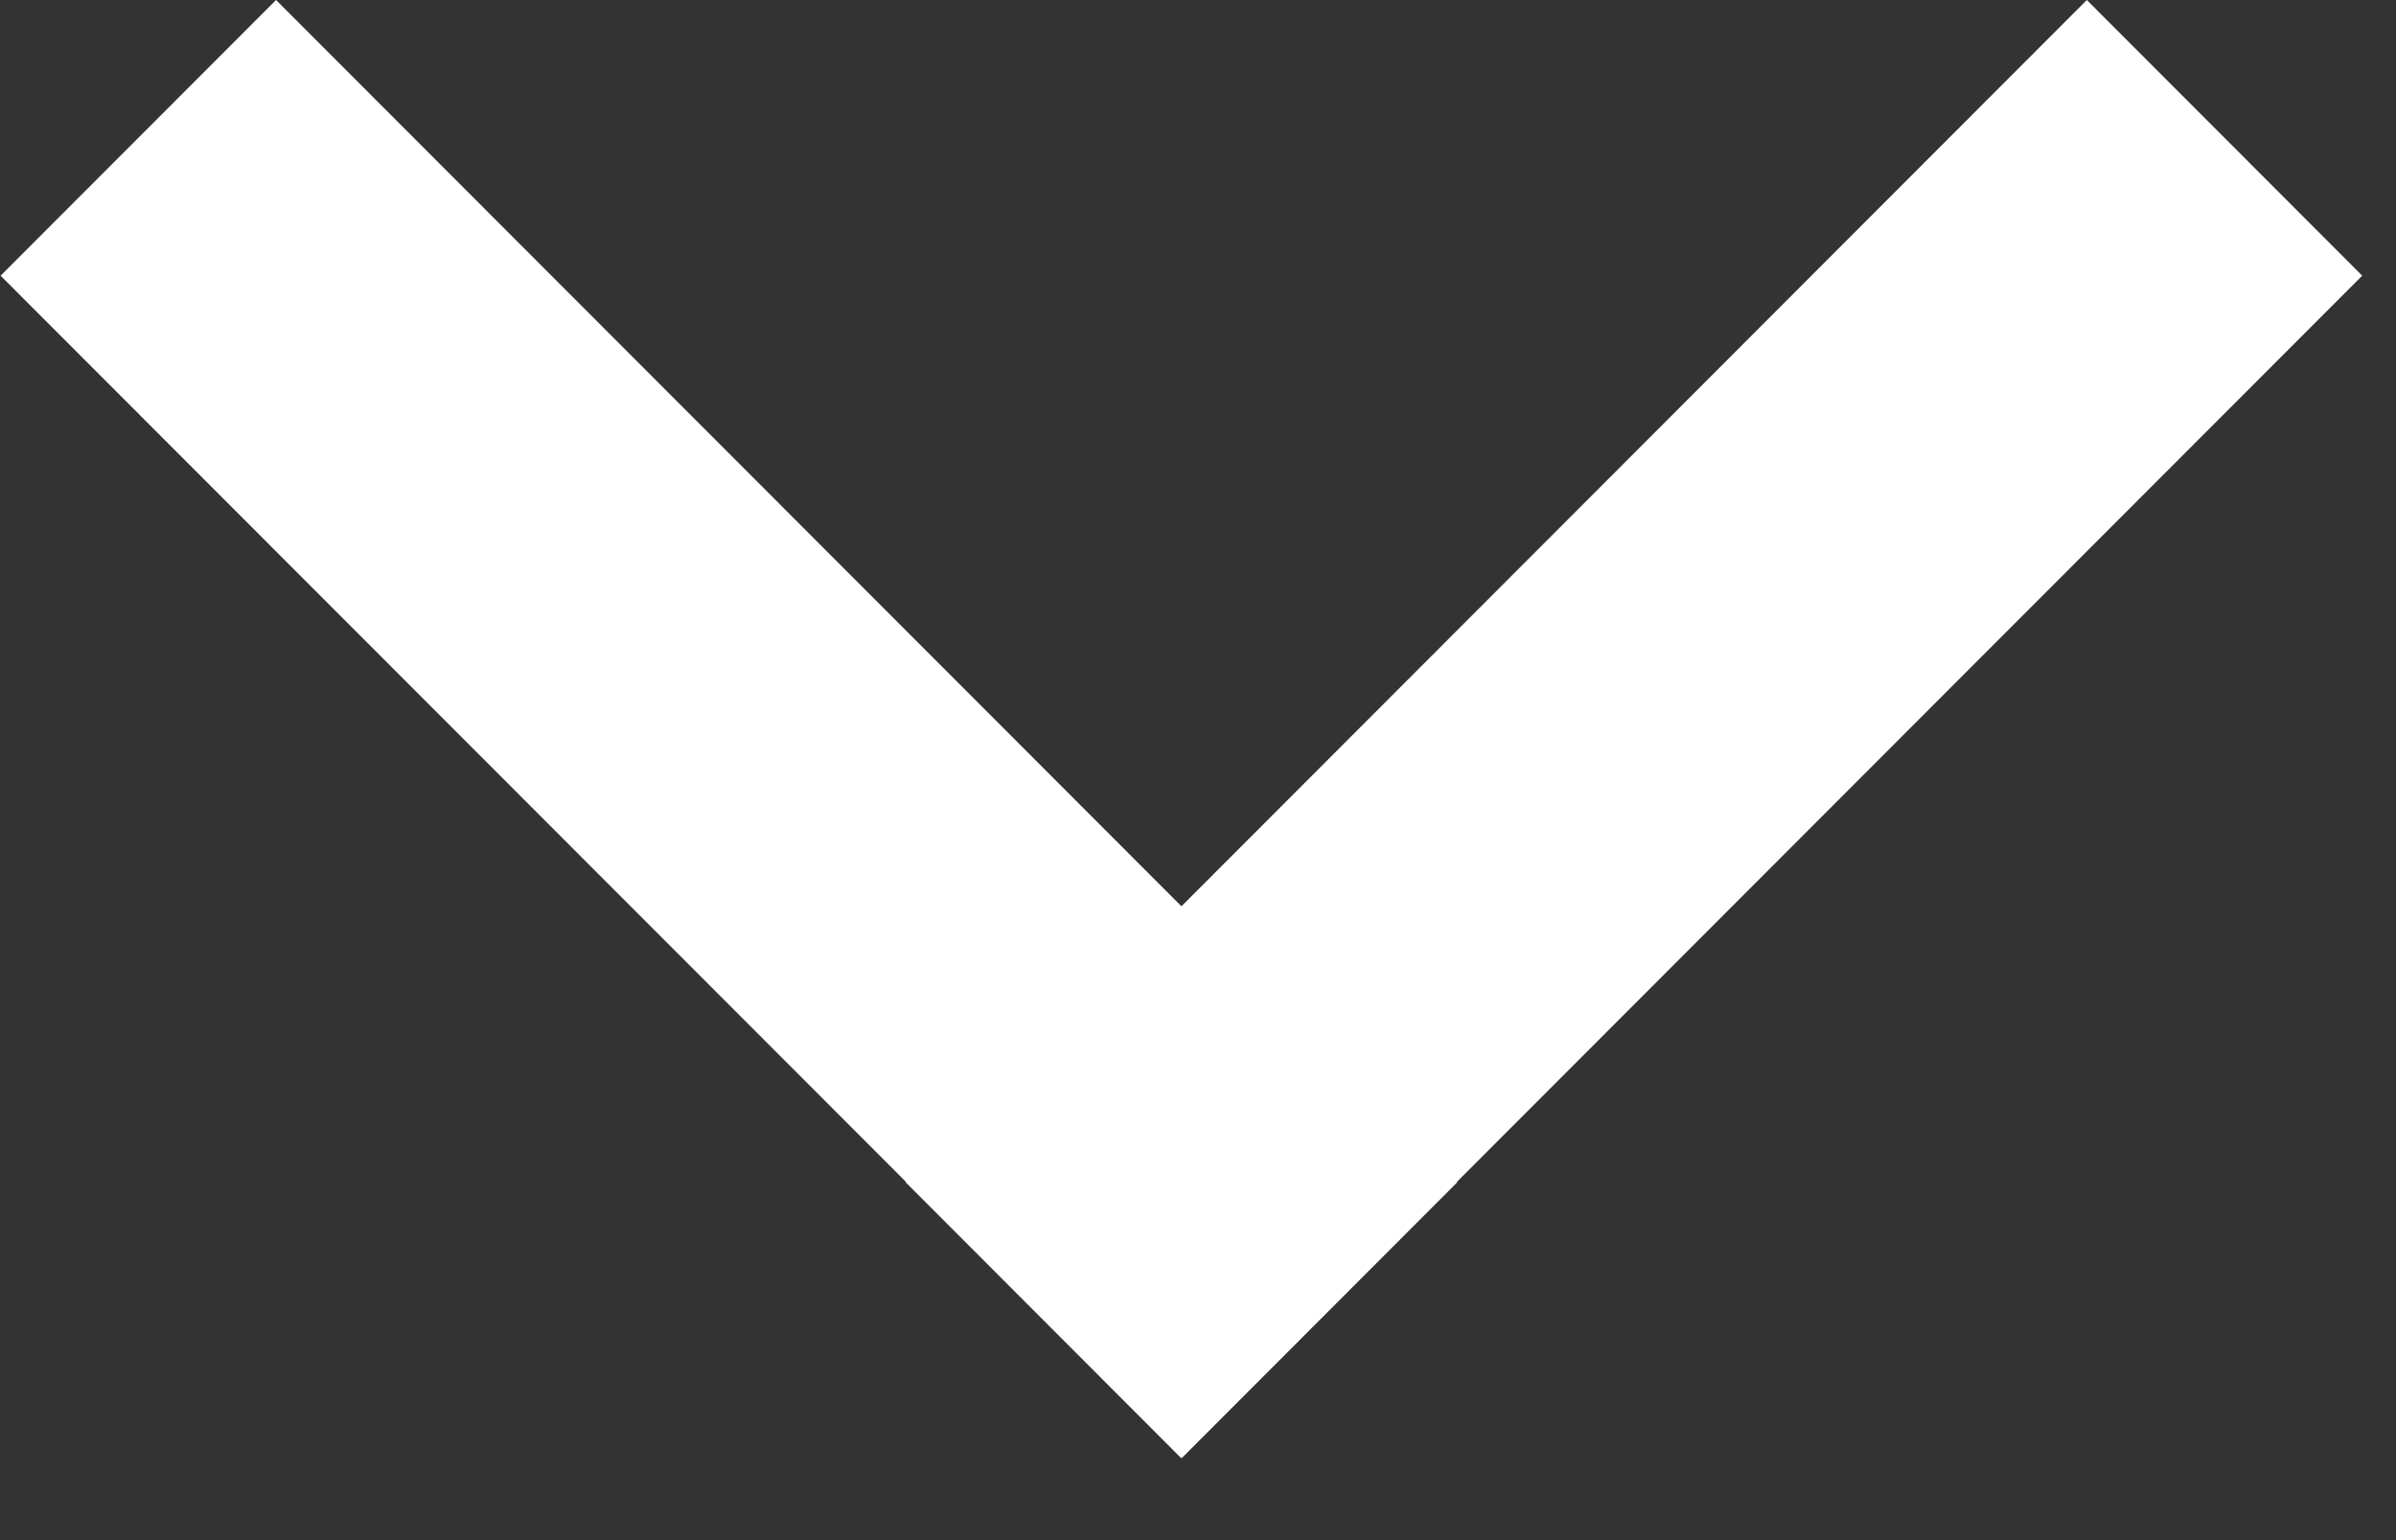 <?xml version="1.0" encoding="UTF-8"?> <svg xmlns="http://www.w3.org/2000/svg" width="28" height="18" viewBox="0 0 28 18" fill="none"><rect x="0" y="0" width="28" height="18" fill="#333333" stroke="none"/><path d="M17.029 13.818L3.226 0L0.007 3.222L13.811 17.04L17.029 13.818Z" fill="white"></path><path d="M13.802 17.04L27.605 3.222L24.387 0L10.584 13.818L13.802 17.04Z" fill="white"></path></svg> 